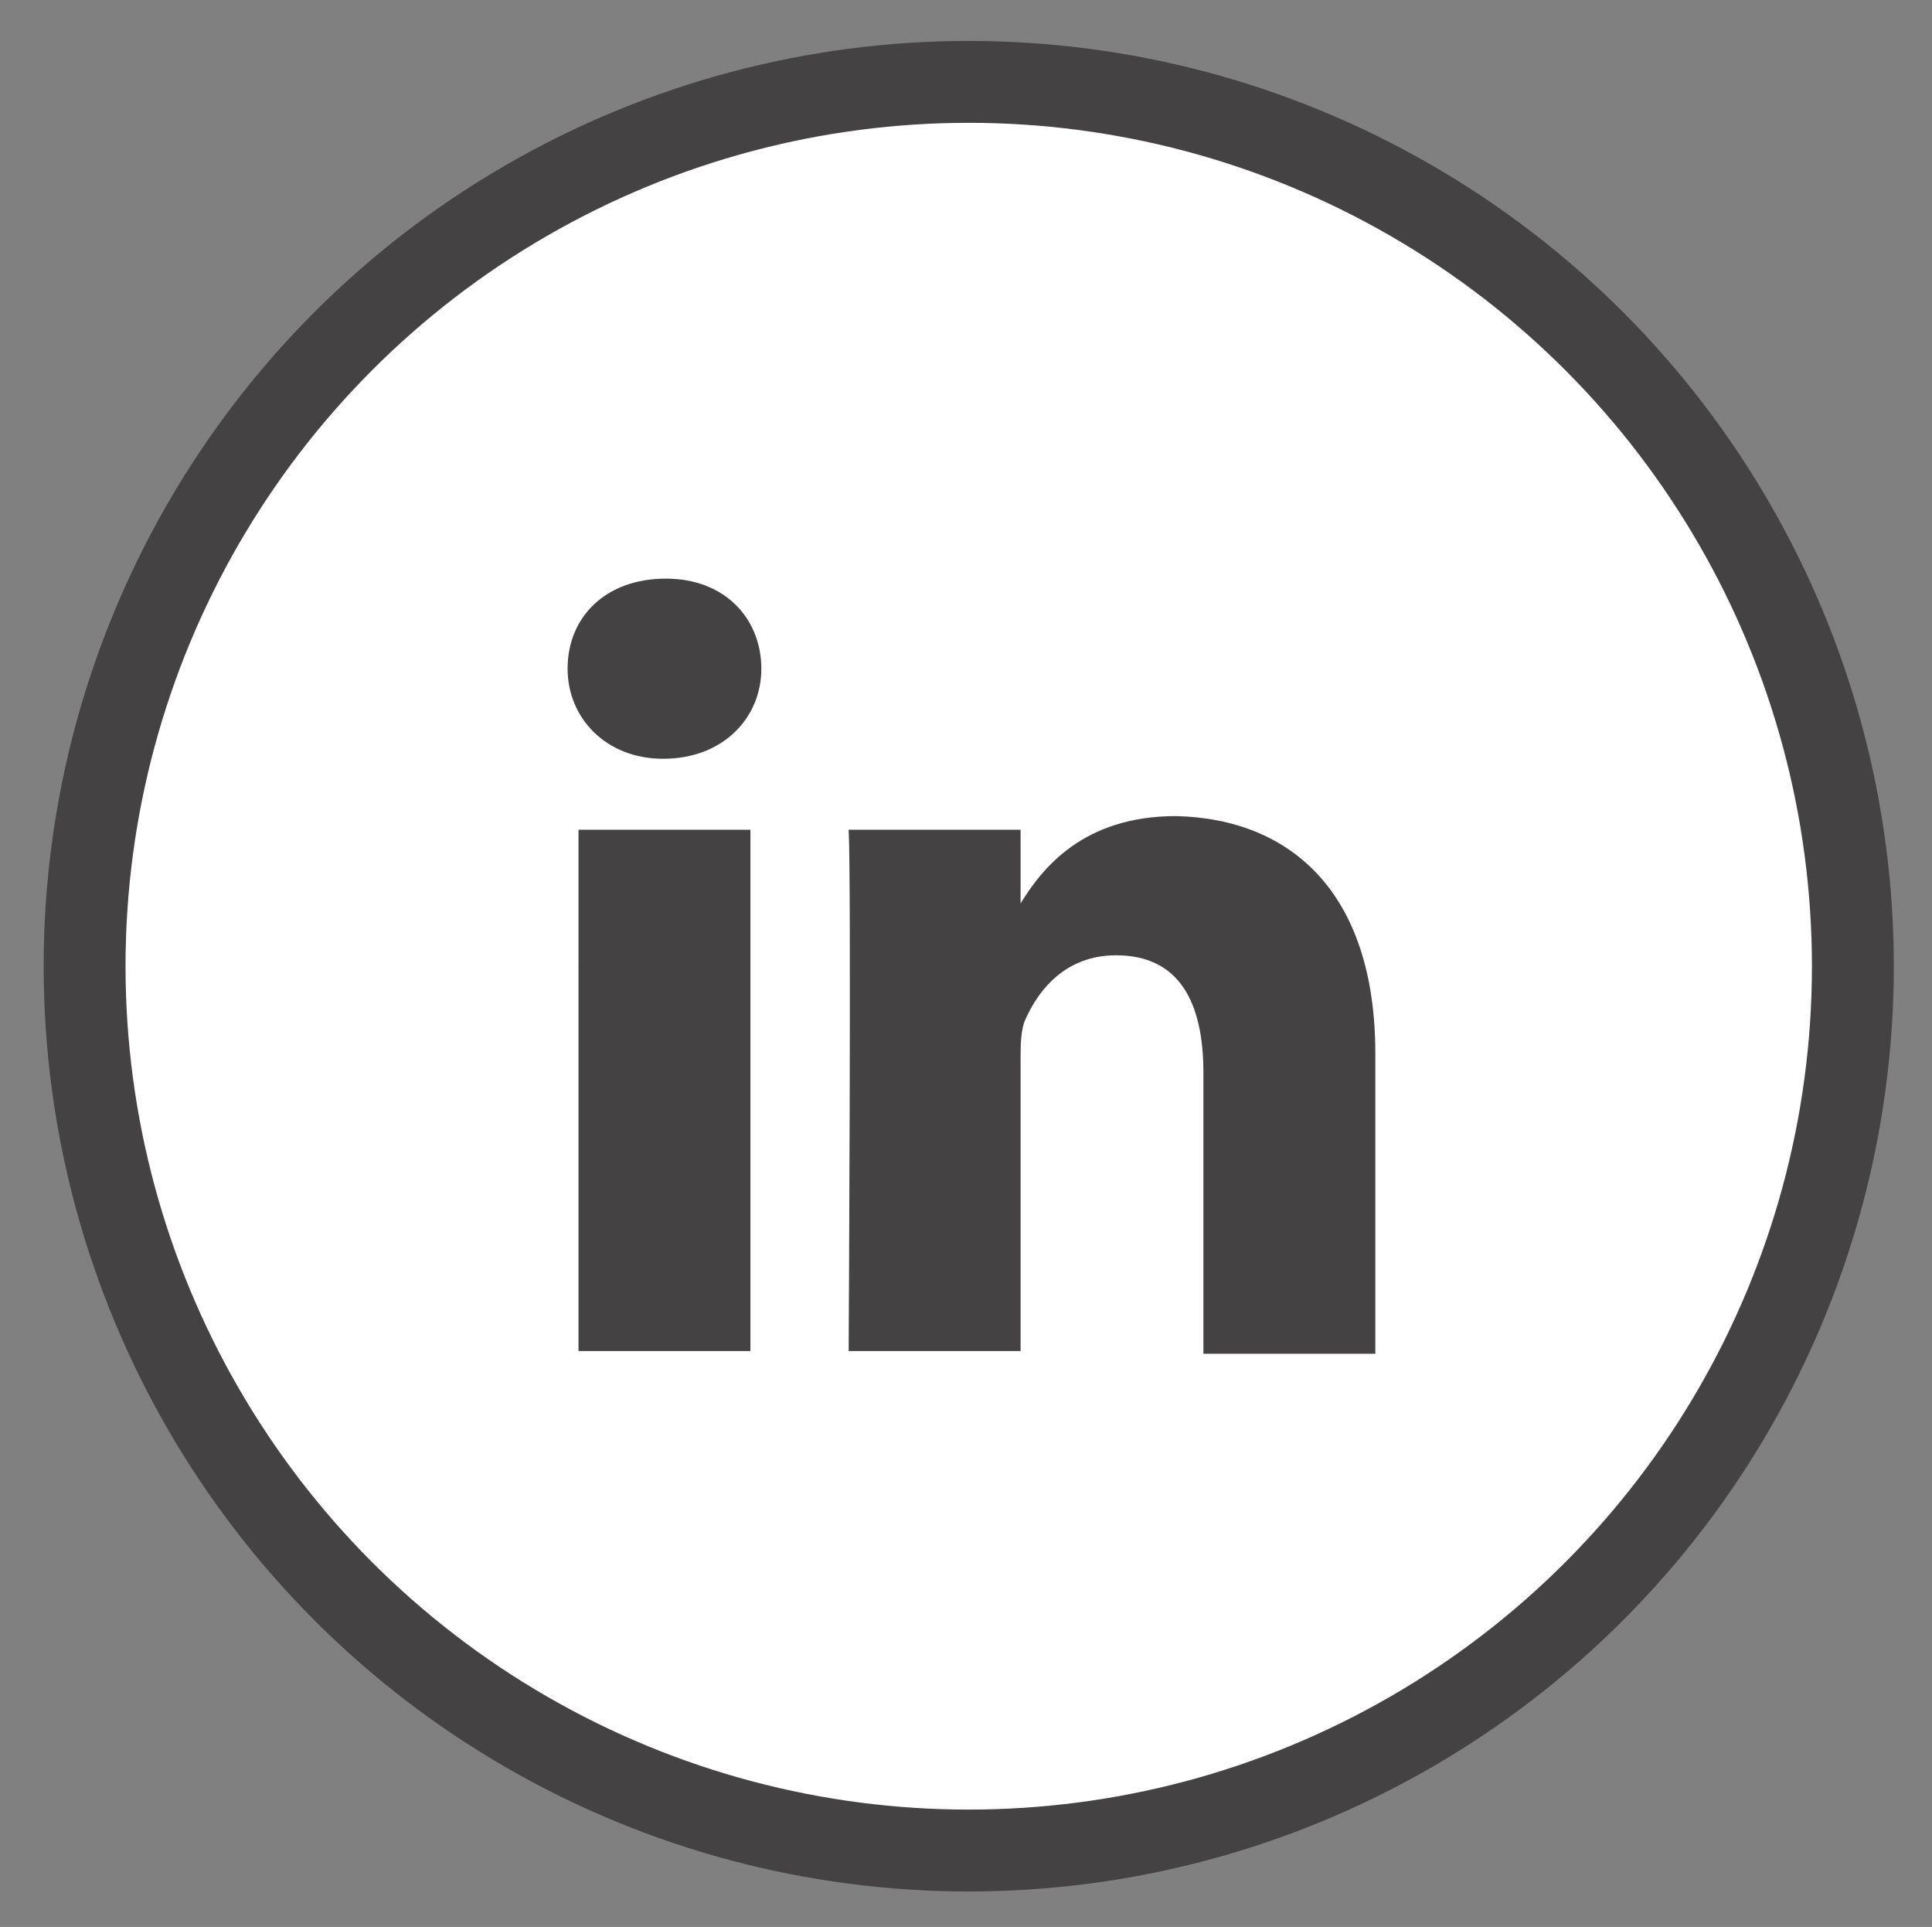 <?xml version="1.0" encoding="utf-8"?>
<!-- Generator: Adobe Illustrator 18.0.0, SVG Export Plug-In . SVG Version: 6.00 Build 0)  -->
<!DOCTYPE svg PUBLIC "-//W3C//DTD SVG 1.0//EN" "http://www.w3.org/TR/2001/REC-SVG-20010904/DTD/svg10.dtd">
<svg version="1.0" id="Layer_1" xmlns="http://www.w3.org/2000/svg" xmlns:xlink="http://www.w3.org/1999/xlink" x="0px" y="0px"
	 viewBox="0 0 70.8 70.6" enable-background="new 0 0 70.8 70.6" xml:space="preserve">
<rect x="0" y="0" width="70.8" height="70.6" fill="#808080" stroke="none"/>
<g>
	<g>
		<g>
			<circle fill="#FFFFFF" stroke="#444242" stroke-width="3" stroke-miterlimit="10" cx="35.5" cy="35.4" r="32.4"/>
		</g>
	</g>
</g>
<g>
	<g>
		<path fill="#444242" d="M50.4,38.6v11h-6.3V39.3c0-2.6-0.9-4.3-3.2-4.3c-1.8,0-2.8,1.2-3.3,2.3c-0.2,0.4-0.2,1-0.2,1.5v10.7h-6.3
			c0,0,0.1-17.3,0-19.1h6.3v2.7c0,0,0,0,0,0.1h0v-0.1c0.8-1.3,2.3-3.2,5.7-3.2C47.3,30,50.4,32.7,50.4,38.6L50.4,38.6z M24.4,21.2
			c-2.2,0-3.6,1.4-3.6,3.3c0,1.8,1.4,3.3,3.5,3.3h0c2.2,0,3.6-1.5,3.6-3.3C27.9,22.7,26.6,21.2,24.4,21.2L24.4,21.2z M21.2,49.5h6.3
			V30.4h-6.3V49.5z"/>
	</g>
</g>
</svg>
